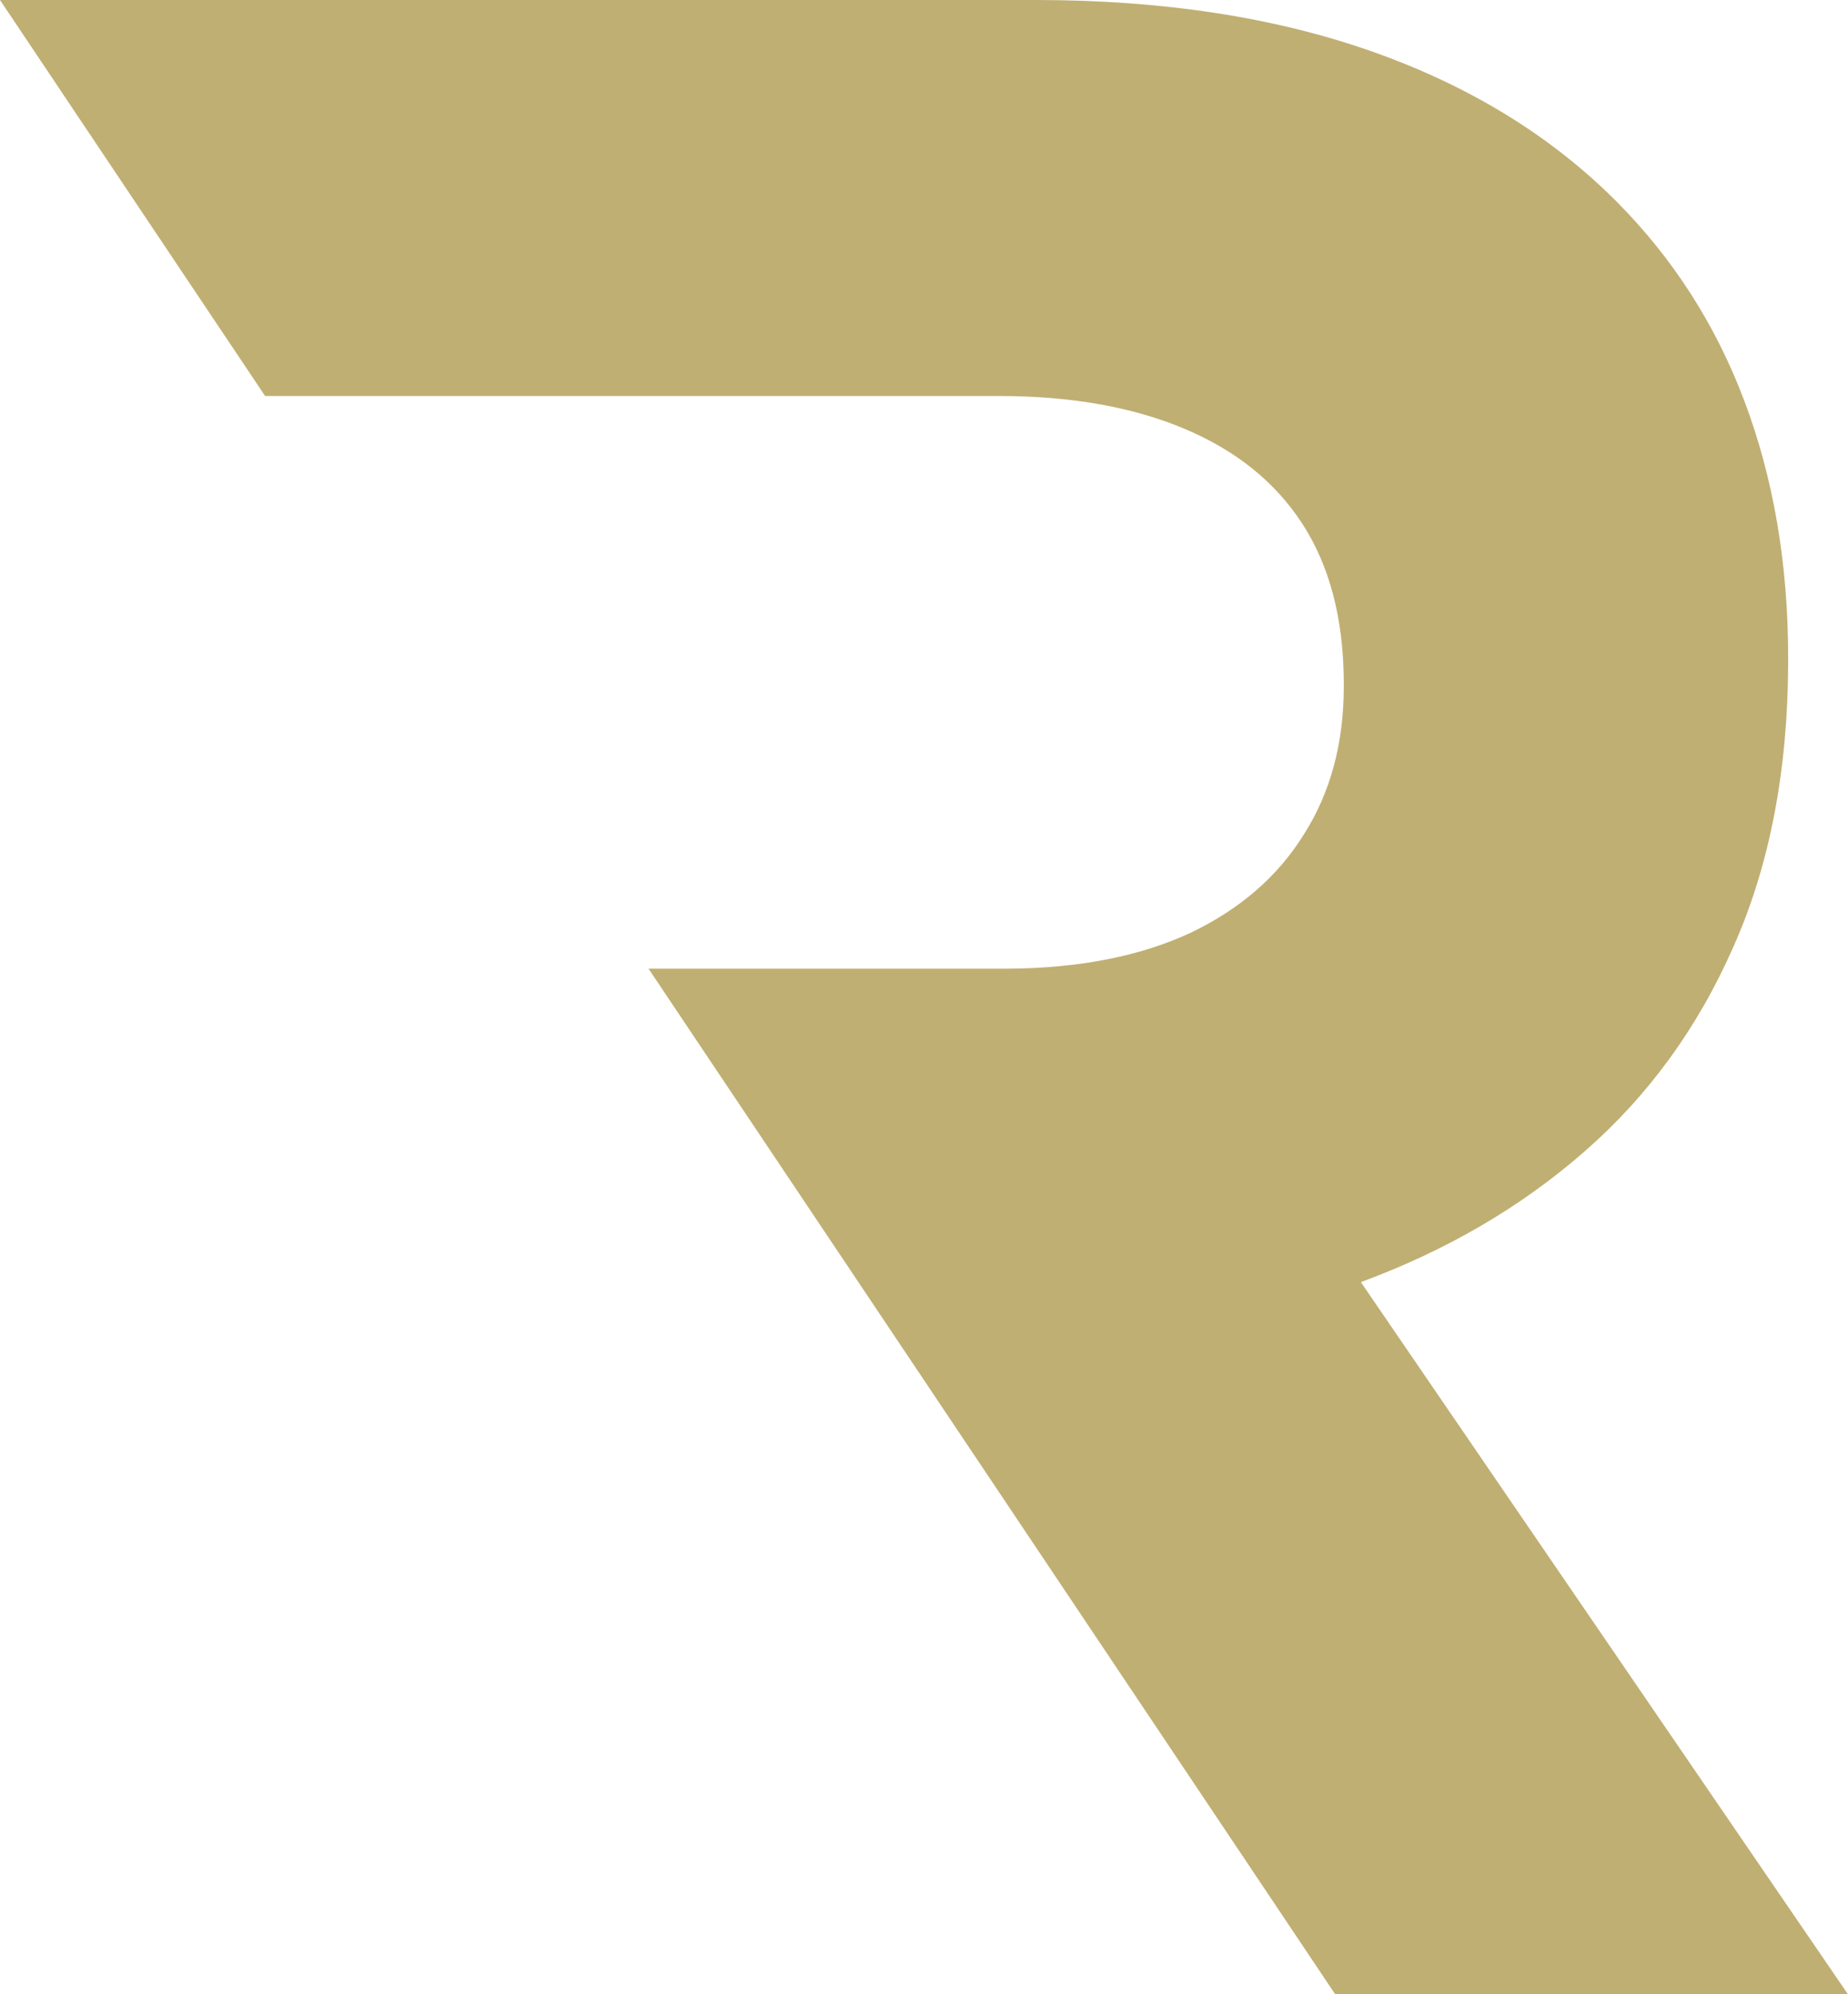 <?xml version="1.0" encoding="UTF-8" standalone="no"?><svg xmlns="http://www.w3.org/2000/svg" xmlns:xlink="http://www.w3.org/1999/xlink" fill="#000000" height="1590.4" preserveAspectRatio="xMidYMid meet" version="1" viewBox="0.0 0.0 1474.0 1590.4" width="1474" zoomAndPan="magnify"><g id="change1_1"><path d="M1065.03,1590.447h408.985l-388.562-568.008c67.779-24.998,127.256-59.454,178.385-104.145 c50.752-44.313,90.514-98.839,118.908-163.6c28.771-64.736,43.158-139.731,43.535-225.316v-4.528 c0-75.373-11.744-143.529-34.855-204.87c-23.065-61.341-57.167-113.979-101.457-158.67 c-52.261-52.638-117.352-92.565-195.035-120.04C1017.392,13.843,927.538,0,826.46,0H0l211.449,315.807h585.483 c57.167,0,106.032,8.726,146.926,25.753c40.895,17.051,72.685,42.026,94.664,75.75c21.98,33.701,32.923,75.727,33.301,125.724v4.528 c0,45.068-10.566,84.453-31.791,117.776c-20.848,33.701-51.129,59.832-90.891,78.77c-40.14,18.56-88.627,28.017-145.416,28.395 H517.28L1065.03,1590.447L1065.03,1590.447z" fill="#c0af73"/></g></svg>